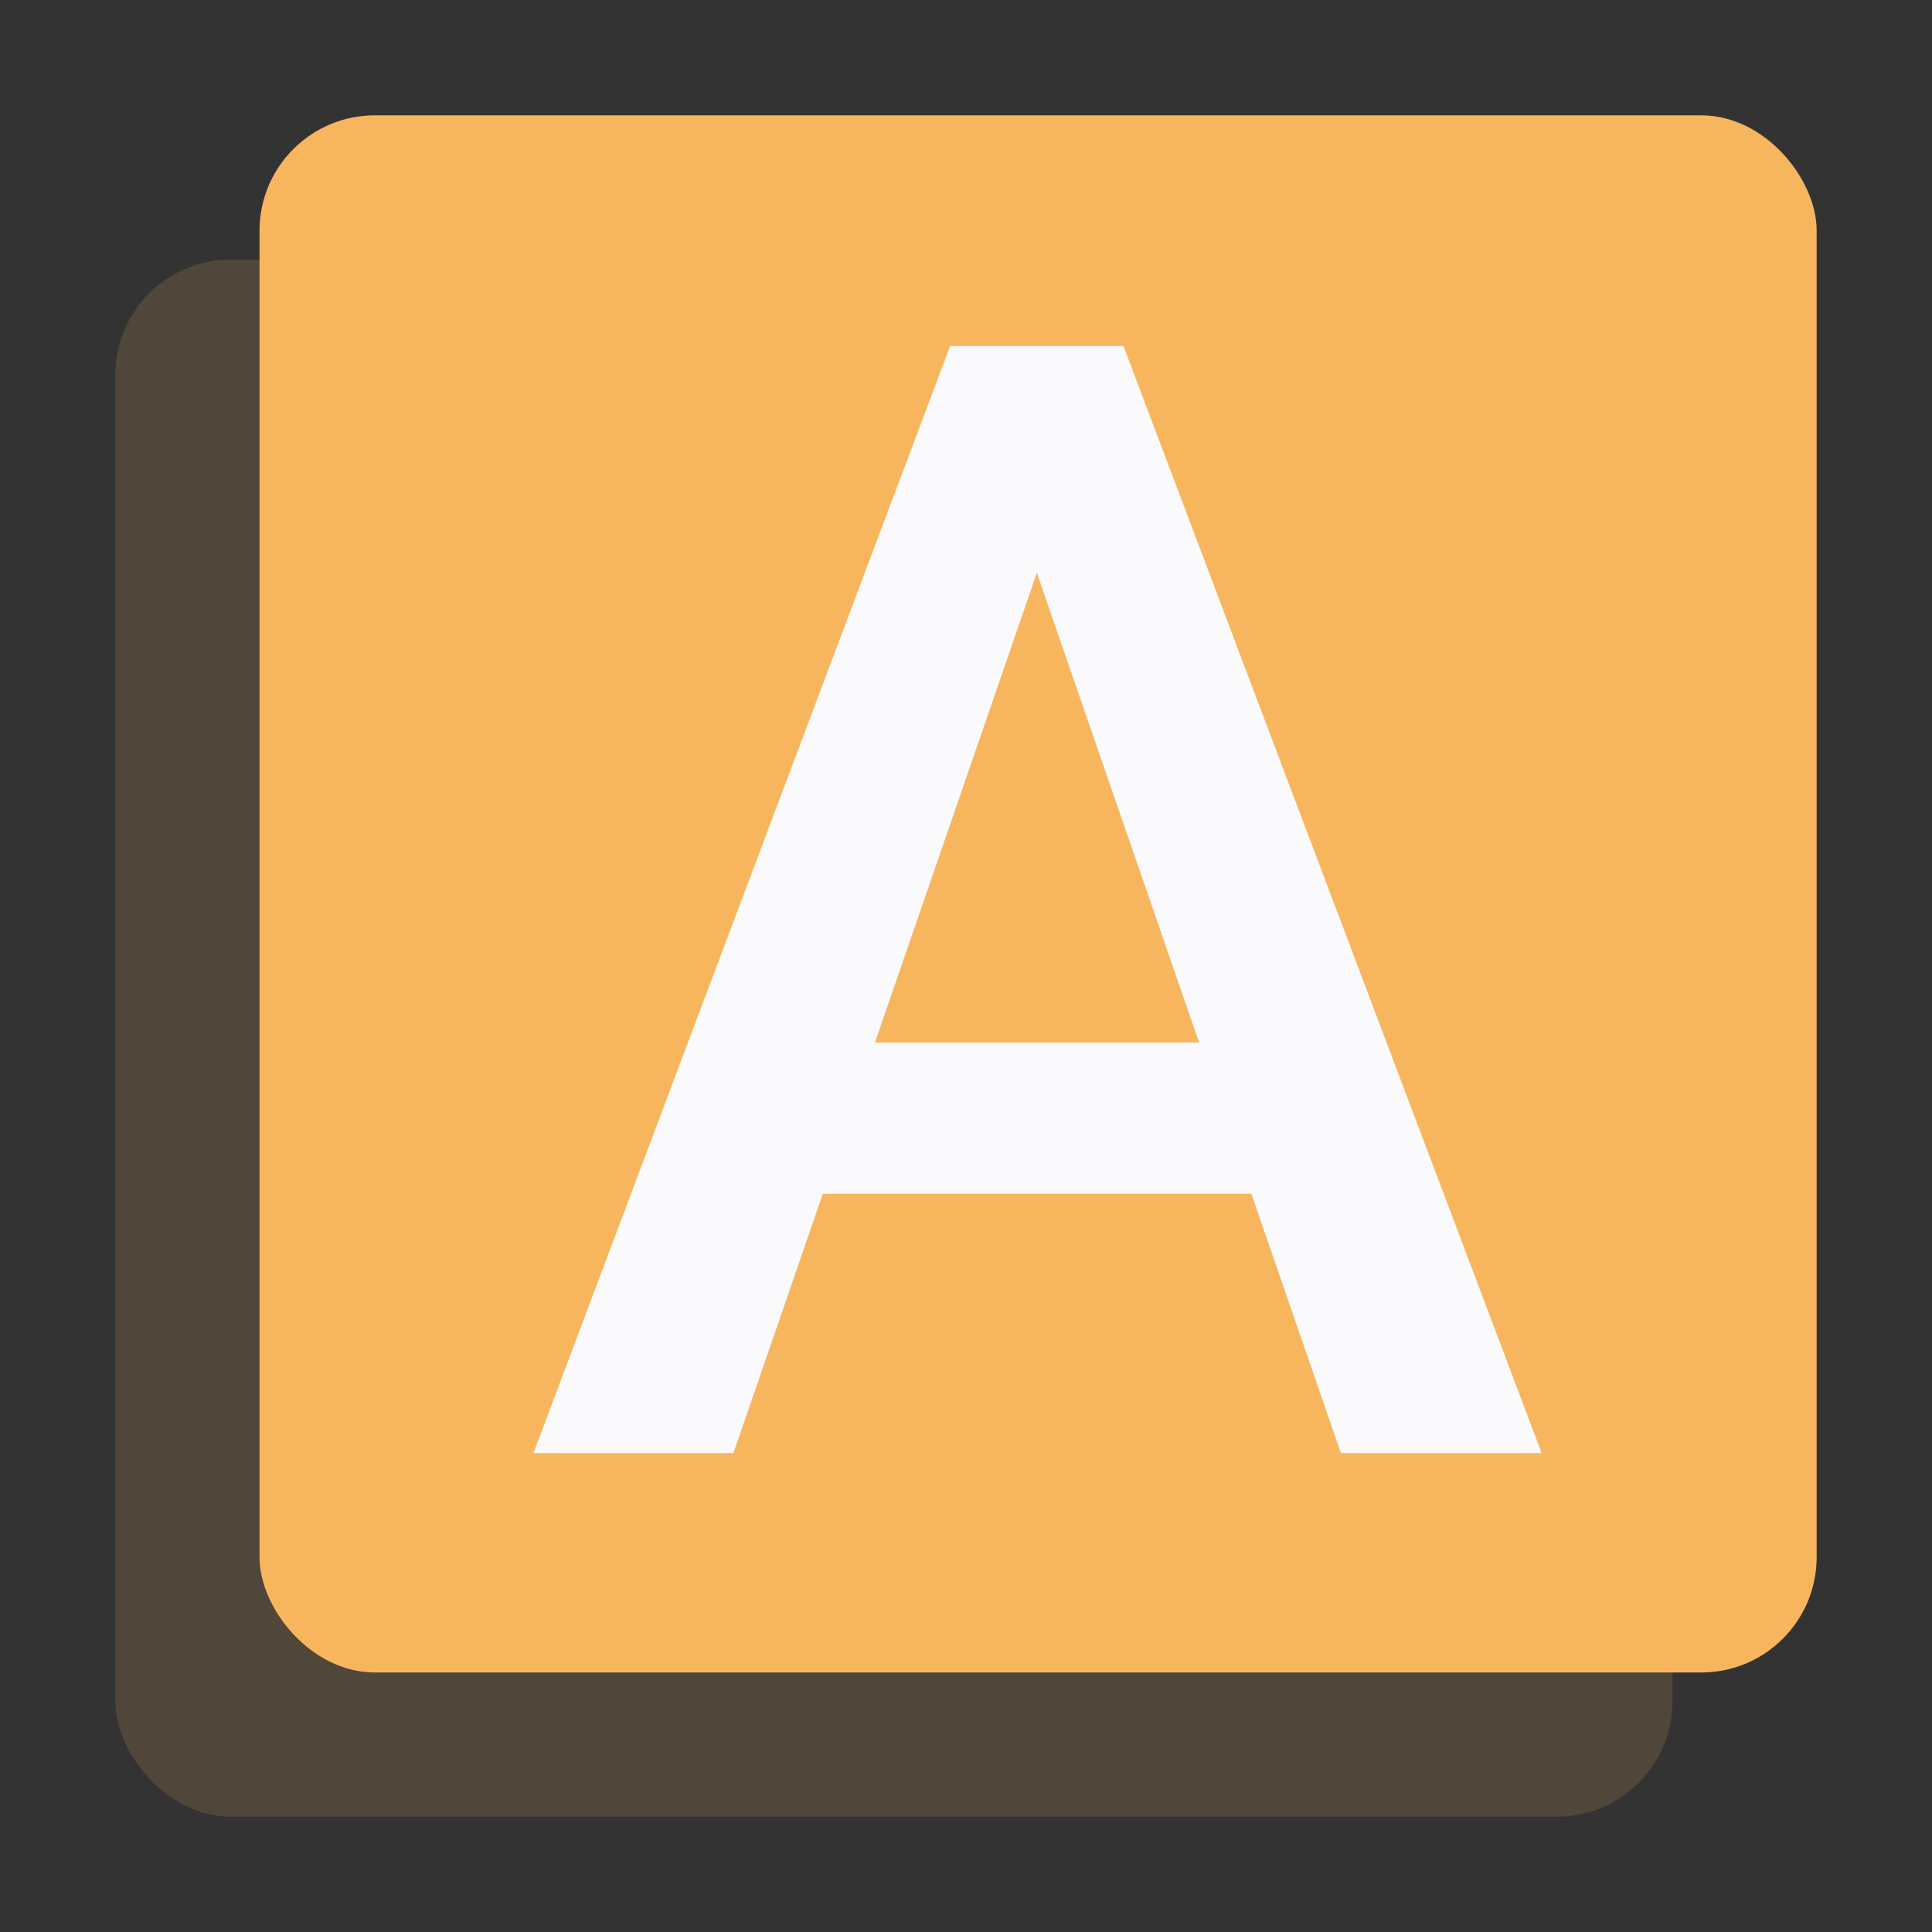 <svg width="134" height="134" viewBox="0 0 134 134" fill="none" xmlns="http://www.w3.org/2000/svg">
<rect x="0" y="0" width="134" height="134" fill="#333333" stroke="none"/>
<g style="mix-blend-mode:multiply" opacity="0.15">
<rect x="8" y="18" width="108" height="108" rx="8" fill="#F7B65E"/>
</g>
<rect x="18" y="8" width="108" height="108" rx="8" fill="#F7B65E"/>
<path d="M73.809 34.23L50.869 100.781H37L65.898 24H74.758L73.809 34.23ZM93.004 100.781L70.012 34.23L69.01 24H77.922L106.926 100.781H93.004ZM91.897 72.305V82.799H50.131V72.305H91.897Z" fill="#FAFAFD"/>
</svg>
